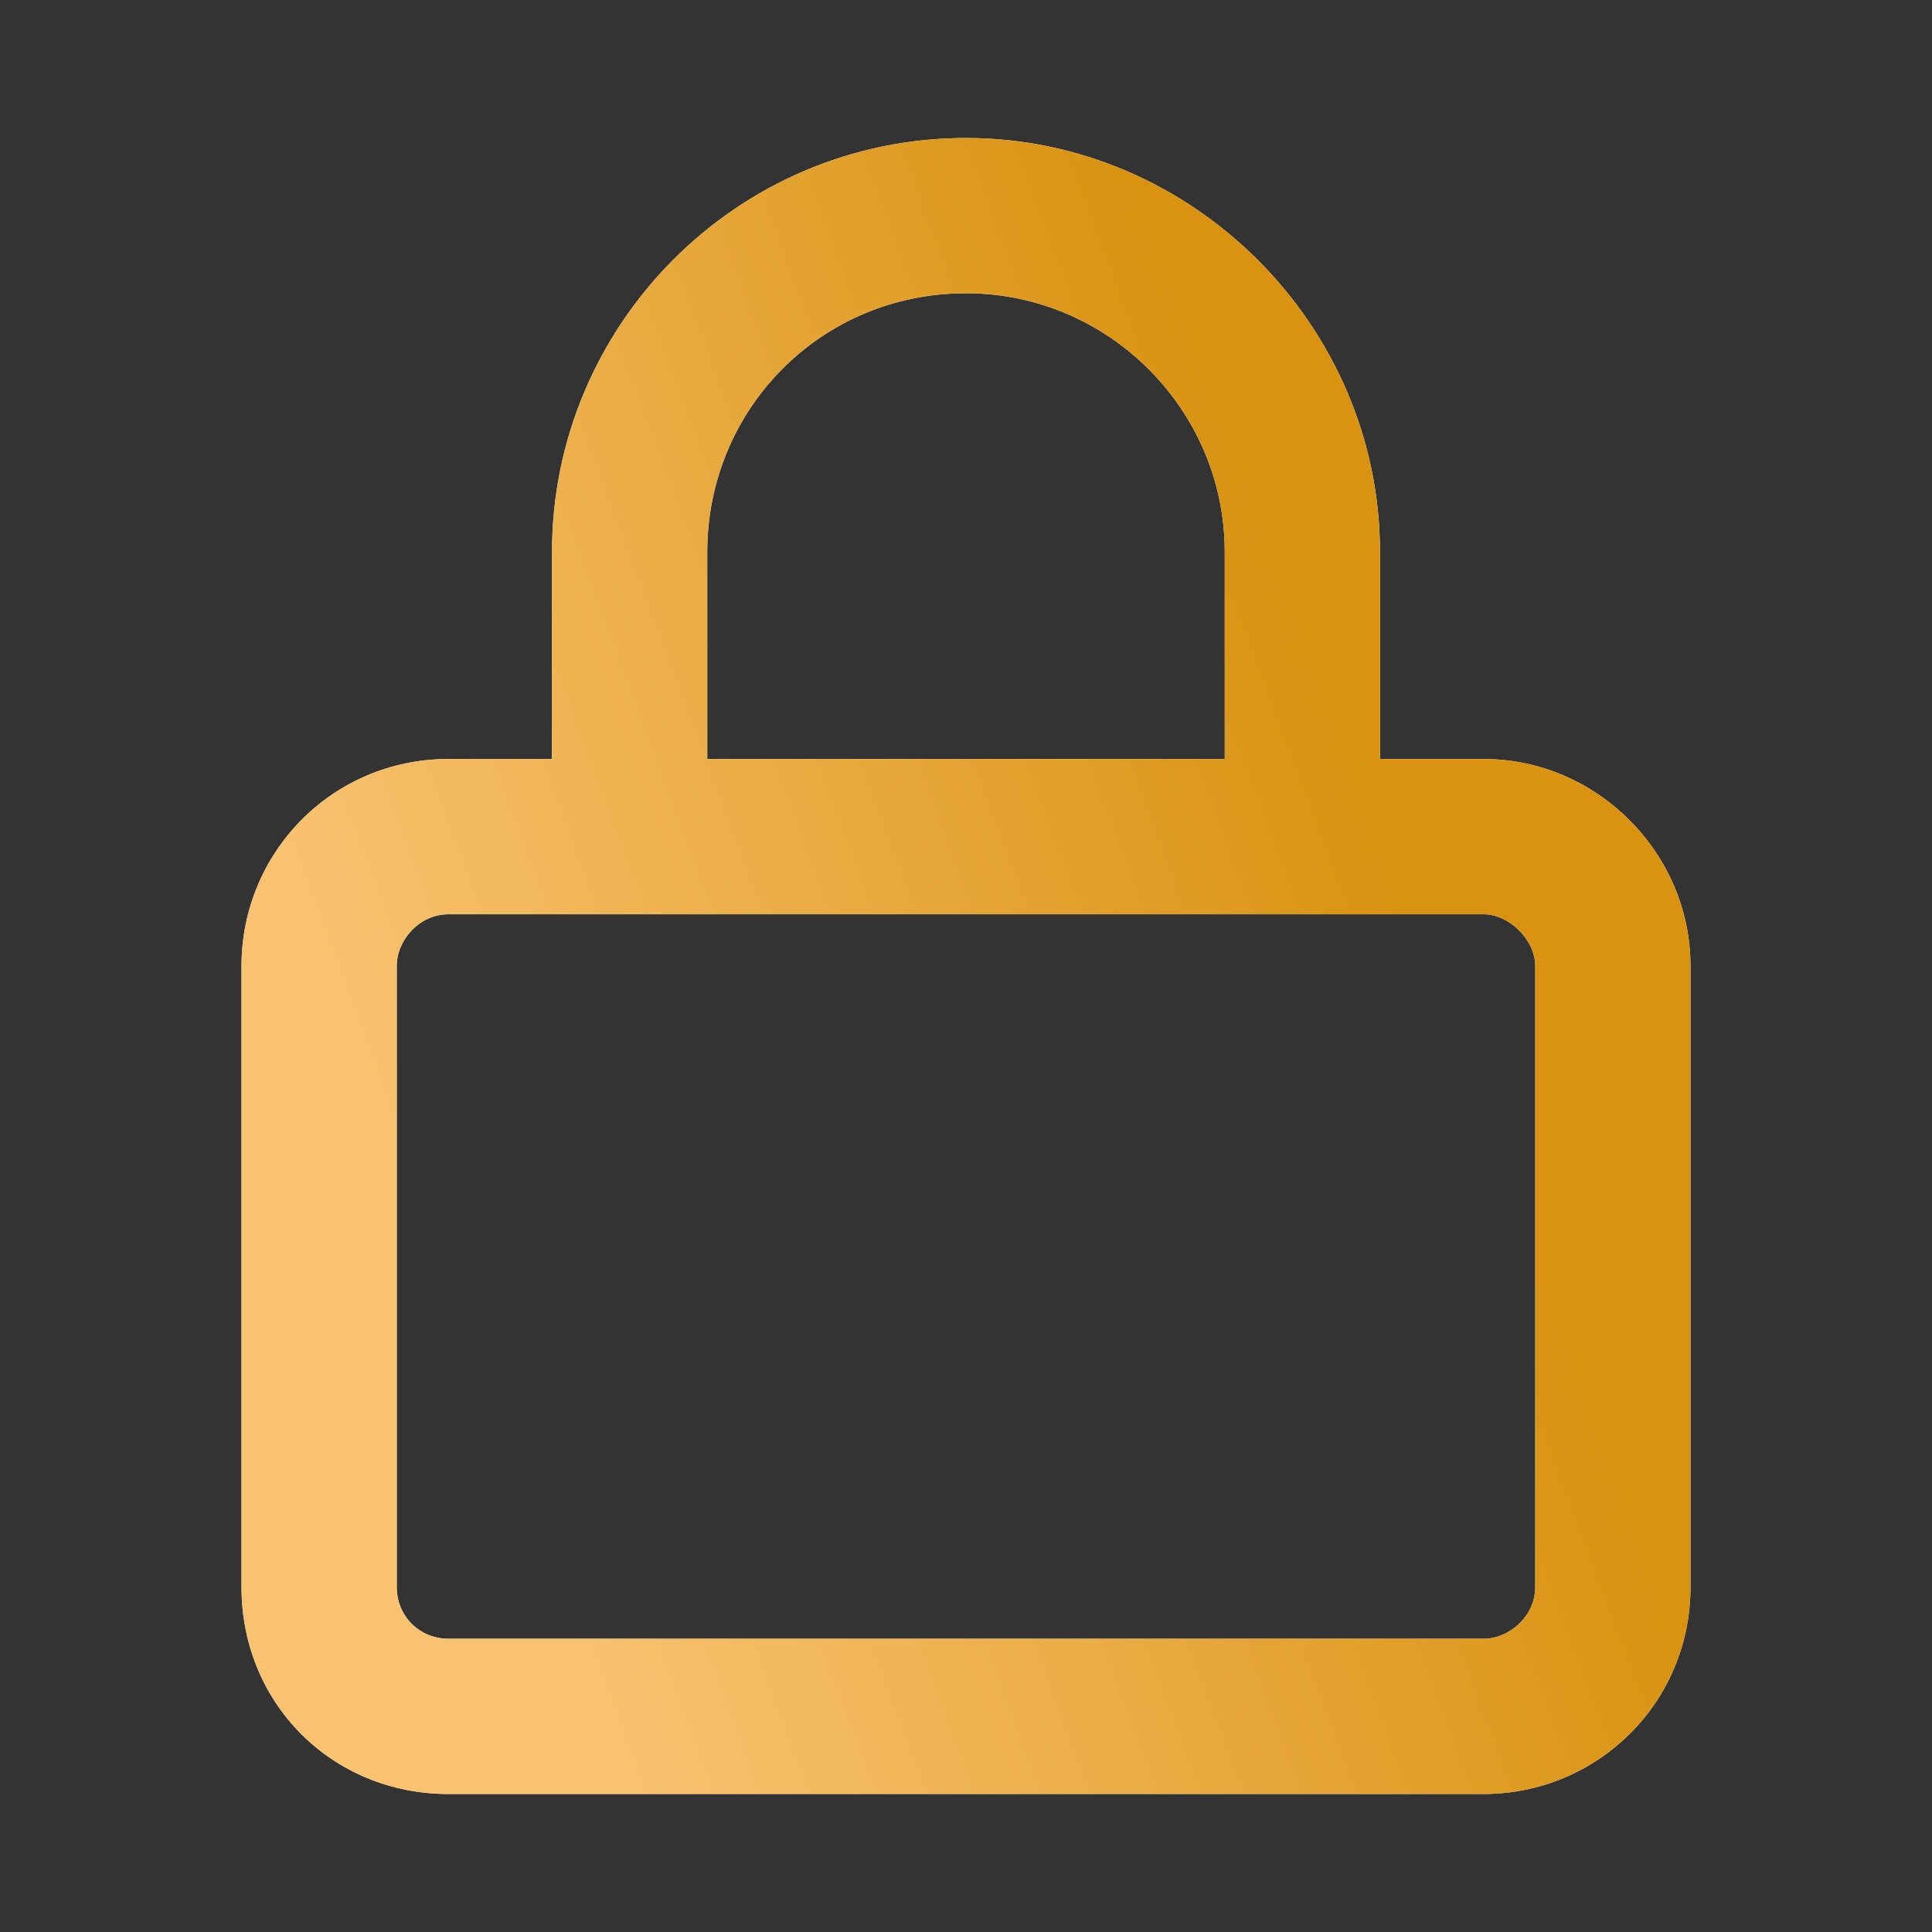 <svg width="14" height="14" viewBox="0 0 14 14" fill="none" xmlns="http://www.w3.org/2000/svg">
<rect x="0" y="0" width="14" height="14" fill="#333333" stroke="none"/>
<path d="M5.125 4V5.5H8.875V4C8.875 2.969 8.031 2.125 7 2.125C5.945 2.125 5.125 2.969 5.125 4ZM4 5.5V4C4 2.359 5.336 1 7 1C8.641 1 10 2.359 10 4V5.5H10.75C11.57 5.5 12.25 6.18 12.25 7V11.5C12.25 12.344 11.57 13 10.75 13H3.25C2.406 13 1.75 12.344 1.75 11.5V7C1.75 6.18 2.406 5.5 3.25 5.5H4ZM2.875 7V11.5C2.875 11.711 3.039 11.875 3.25 11.875H10.75C10.938 11.875 11.125 11.711 11.125 11.5V7C11.125 6.812 10.938 6.625 10.75 6.625H3.25C3.039 6.625 2.875 6.812 2.875 7Z" fill="#F5F5F5"/>
<path d="M5.125 4V5.5H8.875V4C8.875 2.969 8.031 2.125 7 2.125C5.945 2.125 5.125 2.969 5.125 4ZM4 5.5V4C4 2.359 5.336 1 7 1C8.641 1 10 2.359 10 4V5.5H10.75C11.57 5.5 12.25 6.18 12.25 7V11.5C12.25 12.344 11.57 13 10.75 13H3.25C2.406 13 1.75 12.344 1.75 11.5V7C1.75 6.18 2.406 5.5 3.25 5.5H4ZM2.875 7V11.5C2.875 11.711 3.039 11.875 3.25 11.875H10.75C10.938 11.875 11.125 11.711 11.125 11.5V7C11.125 6.812 10.938 6.625 10.75 6.625H3.25C3.039 6.625 2.875 6.812 2.875 7Z" fill="url(#paint0_linear_17840_9409)"/>
<defs>
<linearGradient id="paint0_linear_17840_9409" x1="1.231" y1="3.975" x2="8.238" y2="1.369" gradientUnits="userSpaceOnUse">
<stop stop-color="#F9C270"/>
<stop offset="1" stop-color="#D99311"/>
</linearGradient>
</defs>
</svg>
